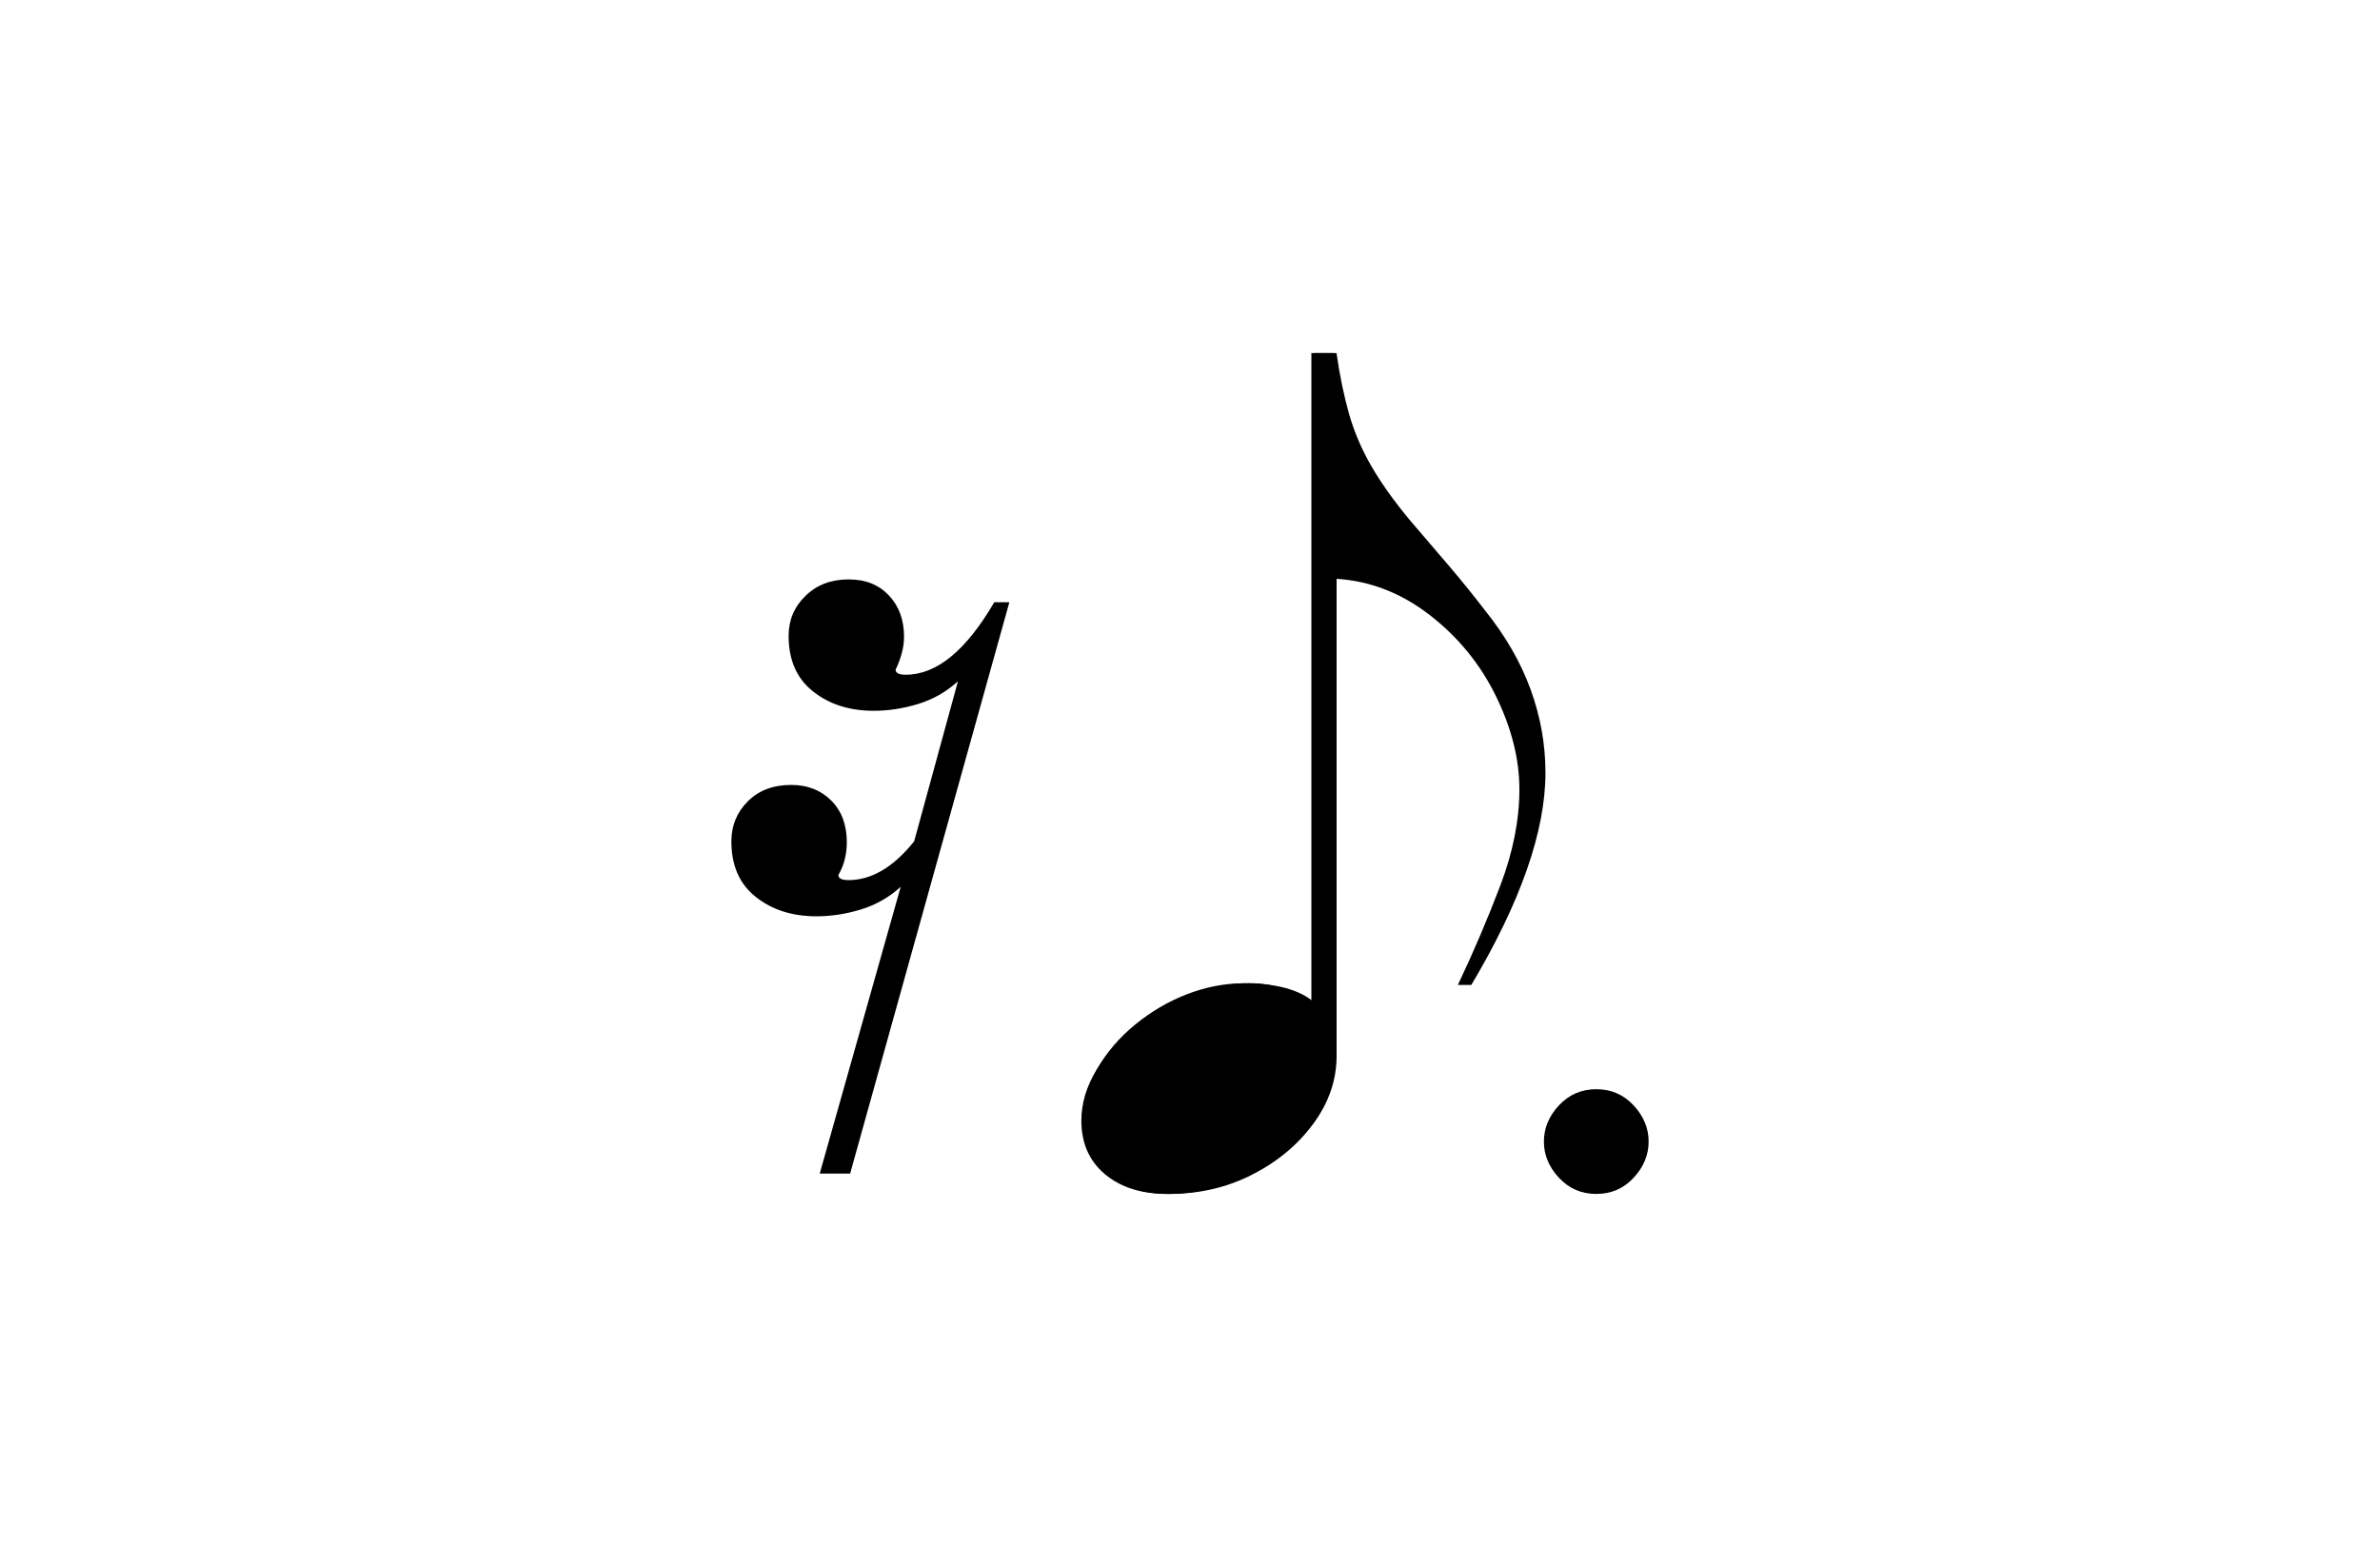 <?xml version="1.0" encoding="UTF-8"?>
<svg id="Warstwa_1" data-name="Warstwa 1" xmlns="http://www.w3.org/2000/svg" viewBox="0 0 200 130">
  <path d="m110.47,29.67h1.84c.28,1.94.64,3.65,1.06,5.13.43,1.49,1.04,2.93,1.84,4.32.8,1.39,1.86,2.89,3.19,4.5,1.42,1.65,2.59,3.03,3.54,4.14.94,1.11,1.89,2.28,2.83,3.51,1.75,2.17,3.03,4.4,3.86,6.69.83,2.29,1.24,4.61,1.24,6.97,0,4.91-2.08,10.86-6.23,17.84h-1.13c1.32-2.78,2.51-5.58,3.58-8.39,1.06-2.81,1.59-5.49,1.59-8.04s-.66-5.17-1.98-7.86-3.18-4.96-5.56-6.8c-2.38-1.84-4.99-2.86-7.82-3.04v40.08c0,2.03-.65,3.93-1.95,5.7s-3.01,3.2-5.13,4.28c-2.12,1.09-4.46,1.63-7.01,1.63-2.03,0-3.74-.52-5.14-1.56-1.39-1.04-2.09-2.57-2.09-4.6,0-1.51.4-2.96,1.2-4.35.8-1.39,1.86-2.63,3.19-3.72,1.32-1.08,2.77-1.94,4.35-2.55,1.58-.61,3.17-.92,4.78-.92,2.74,0,4.72.54,5.95,1.63V29.67Z"/>
  <path d="m134.14,91.53c1.25,0,2.29.45,3.14,1.36.84.91,1.26,1.92,1.26,3.04s-.42,2.14-1.26,3.04c-.84.91-1.89,1.36-3.14,1.36s-2.29-.45-3.14-1.36c-.84-.9-1.26-1.92-1.26-3.04s.42-2.14,1.26-3.04c.84-.9,1.89-1.36,3.14-1.36Z"/>
  <path d="m68.89,98.6l6.8-24.08c-.99.9-2.11,1.53-3.36,1.91s-2.49.57-3.72.57c-2.03,0-3.73-.54-5.1-1.63-1.37-1.08-2.05-2.64-2.05-4.67,0-1.32.46-2.44,1.38-3.36.92-.92,2.13-1.38,3.65-1.38,1.37,0,2.49.44,3.36,1.31.87.87,1.31,2.04,1.31,3.5,0,1.04-.24,1.96-.71,2.76,0,.28.28.43.85.43,1.94,0,3.78-1.09,5.52-3.26l3.68-13.45c-.99.9-2.11,1.53-3.36,1.91s-2.49.57-3.72.57c-2.03,0-3.73-.54-5.1-1.63-1.37-1.08-2.05-2.64-2.05-4.67,0-1.32.47-2.44,1.42-3.36.94-.92,2.15-1.38,3.61-1.38s2.55.45,3.4,1.35c.85.9,1.27,2.05,1.27,3.47,0,.47-.07.96-.21,1.45-.14.5-.31.93-.5,1.31,0,.28.28.43.85.43,2.6,0,5.07-2.03,7.44-6.09h1.27l-13.38,48.01h-2.55Z"/>
  <path d="m112.04,29.67v59.2c0,2.03-.67,3.92-2.02,5.66-1.35,1.75-3.08,3.15-5.2,4.21s-4.37,1.59-6.73,1.59c-2.17,0-3.92-.55-5.24-1.66-1.32-1.11-1.98-2.61-1.98-4.5,0-1.46.43-2.88,1.27-4.25.85-1.37,1.97-2.61,3.36-3.72,1.39-1.11,2.91-1.98,4.57-2.62,1.65-.64,3.28-.96,4.89-.96,2.03,0,3.78.59,5.24,1.77V29.67h1.84Z"/>
</svg>